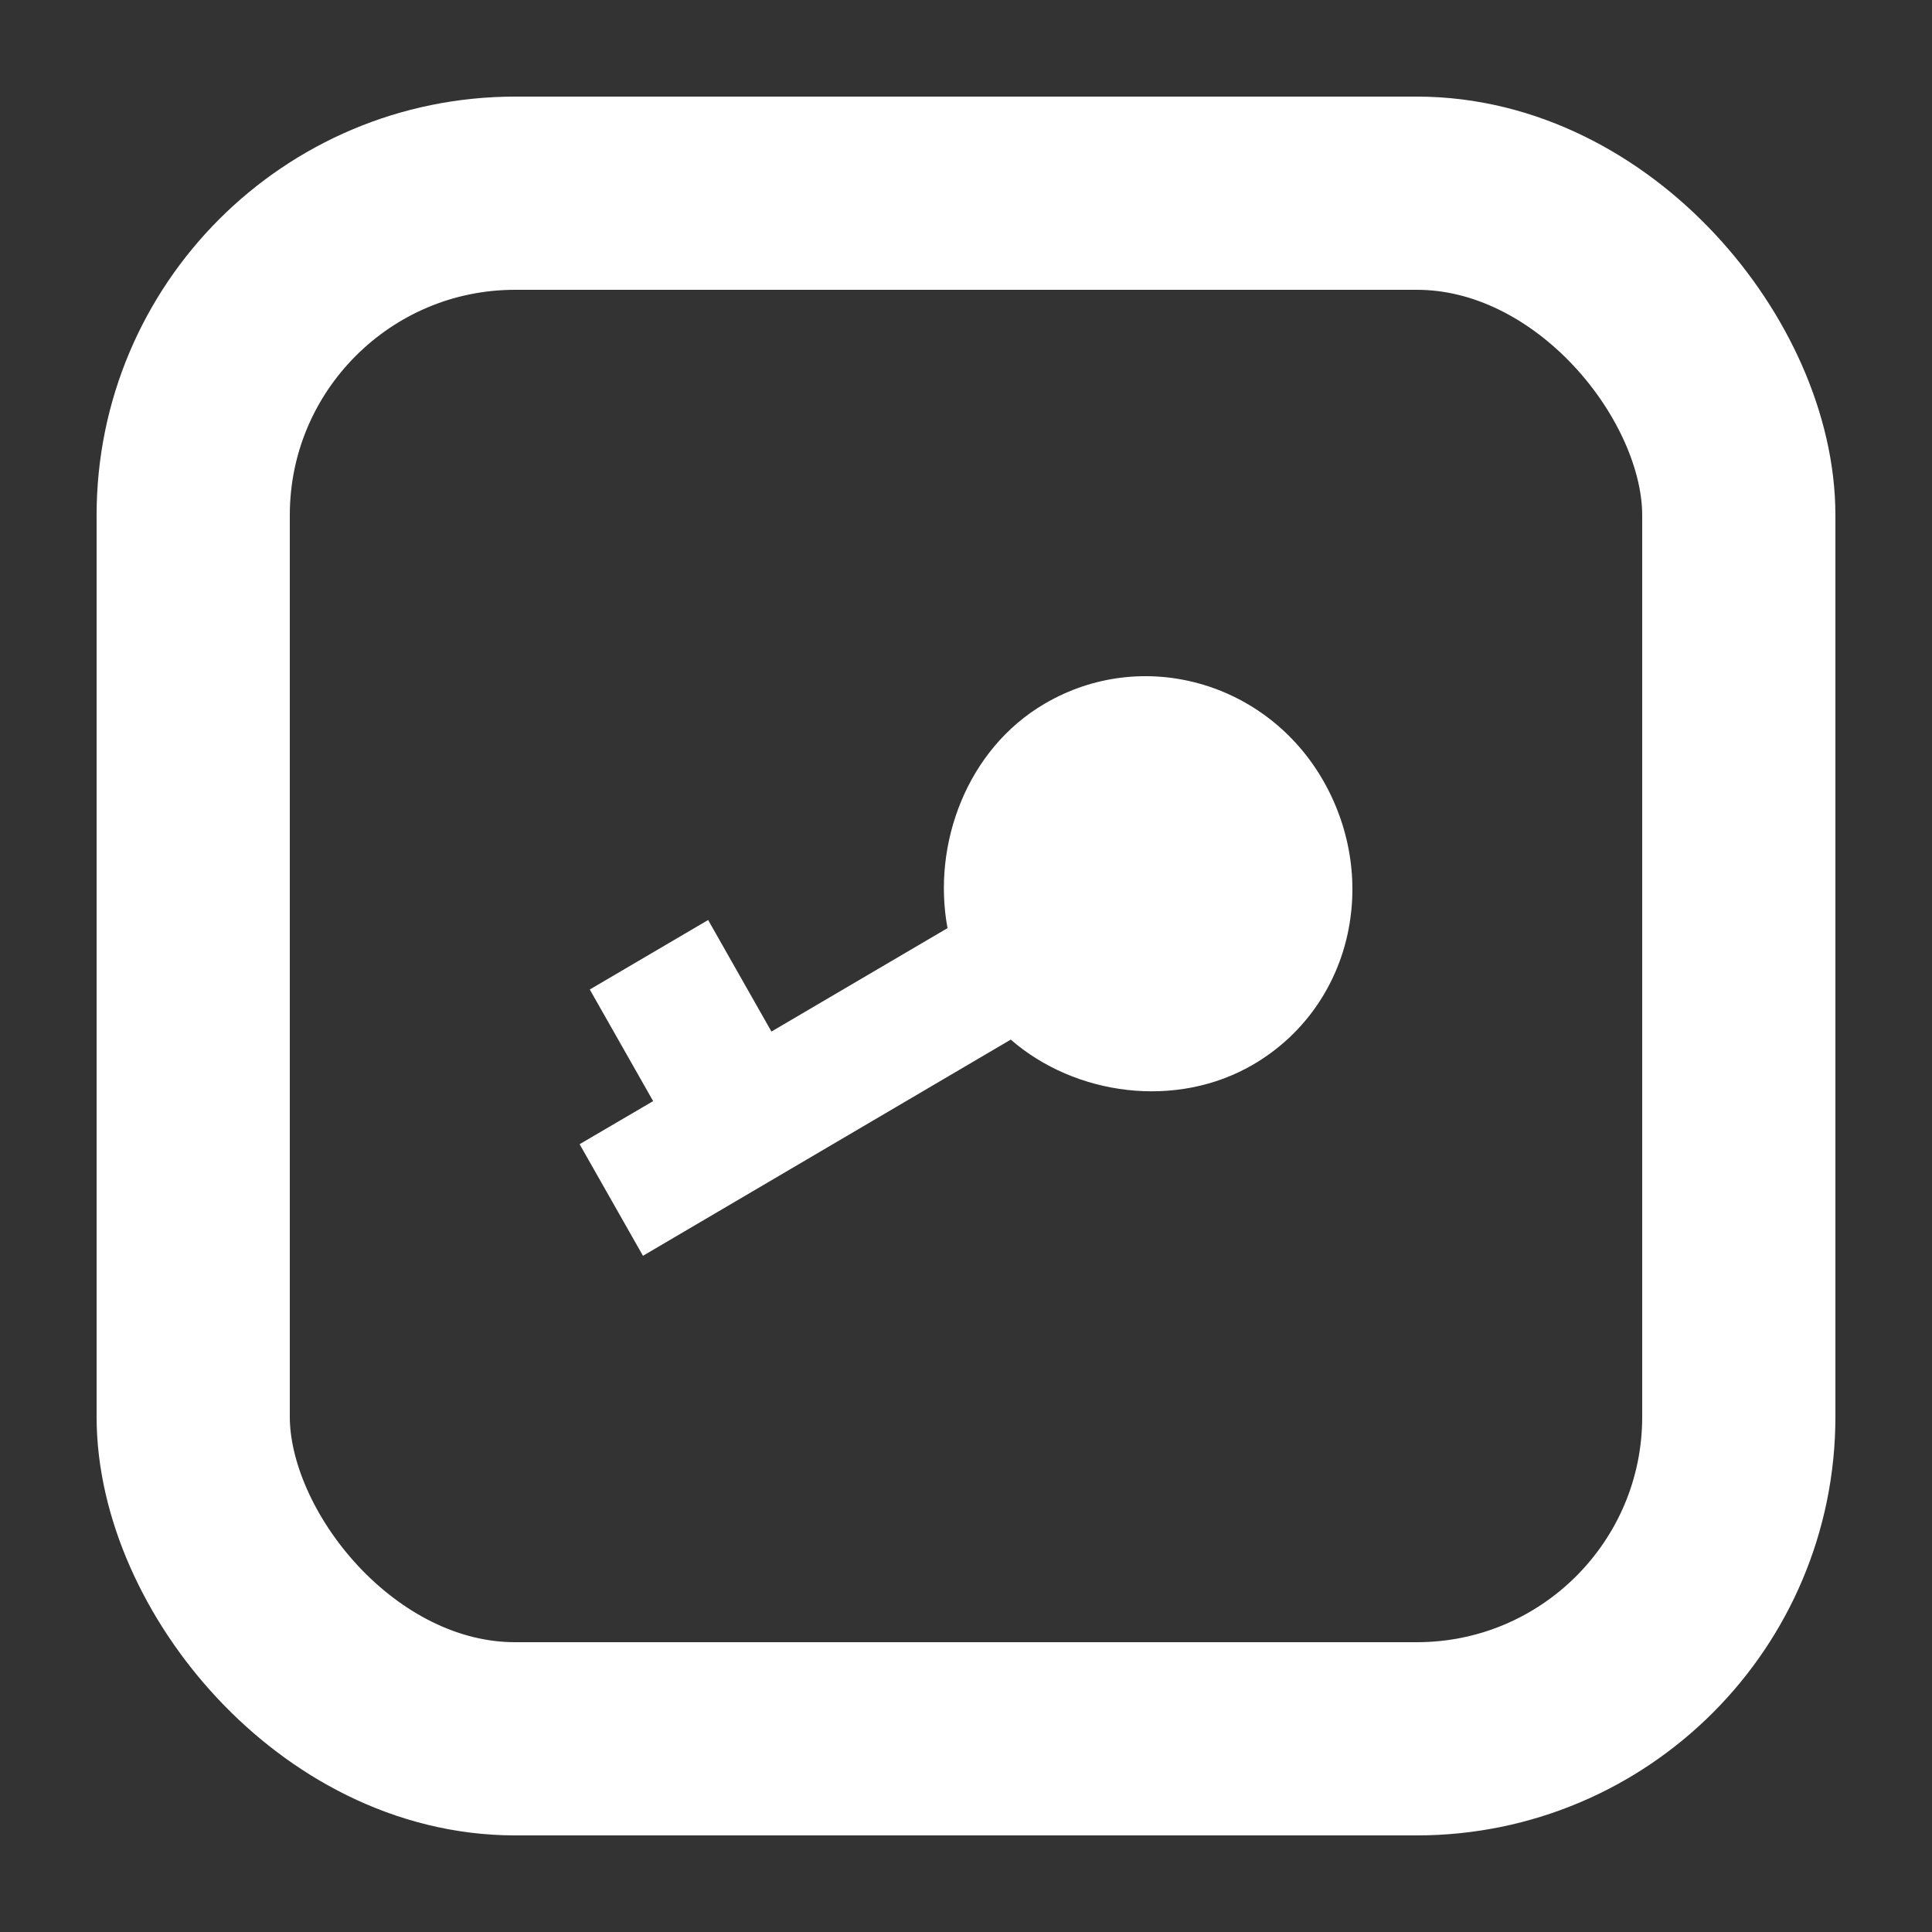 <?xml version="1.0" encoding="UTF-8"?>
<svg width="30px" height="30px" viewBox="0 0 30 30" version="1.1" xmlns="http://www.w3.org/2000/svg" xmlns:xlink="http://www.w3.org/1999/xlink">
    <rect x="0" y="0" width="30" height="30" fill="#333333" stroke="none"/>
    <title>编组 7</title>
    <g id="页面-1" stroke="none" stroke-width="1" fill="none" fill-rule="evenodd">
        <g id="h5适配" transform="translate(-72, -991)">
            <g id="编组-2" transform="translate(30, 740)">
                <g id="编组-7" transform="translate(42, 251)">
                    <rect id="矩形备份-12" fill="#D8D8D8" opacity="0" x="0" y="0" width="30" height="30"></rect>
                    <path d="M15.695,16.143 L9.984,19.5 L9,17.767 L10.142,17.098 L9.158,15.365 L10.996,14.286 L11.979,16.018 L14.713,14.412 C14.47,13.104 15.018,11.633 16.218,10.929 C17.739,10.035 19.676,10.586 20.554,12.134 C21.432,13.683 20.985,15.633 19.465,16.527 C18.265,17.231 16.69,17.01 15.695,16.143 L15.695,16.143 Z" id="路径" fill="#FFFFFF" fill-rule="nonzero"></path>
                    <rect id="矩形" stroke="#FFFFFF" stroke-width="3" x="3" y="3" width="24" height="24" rx="5"></rect>
                </g>
            </g>
        </g>
    </g>
</svg>